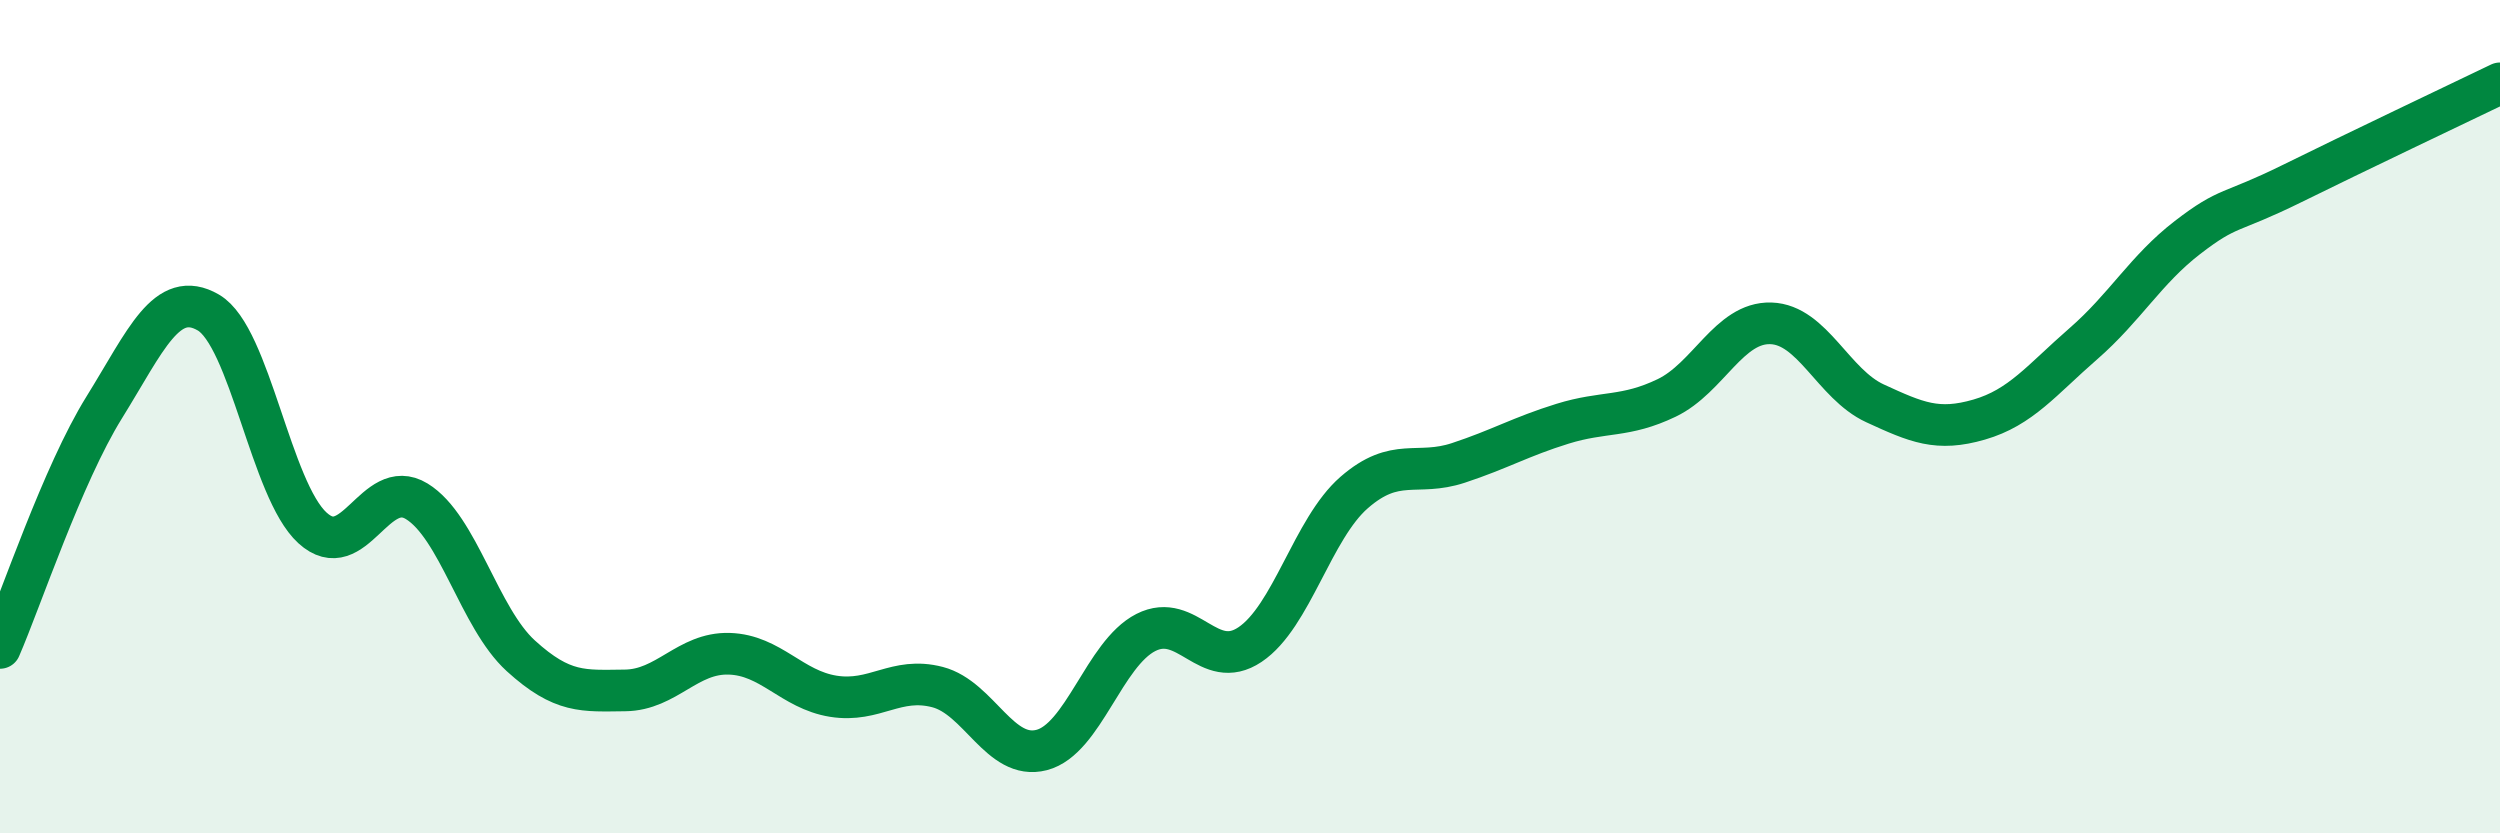 
    <svg width="60" height="20" viewBox="0 0 60 20" xmlns="http://www.w3.org/2000/svg">
      <path
        d="M 0,15.55 C 0.5,14.4 1.5,11.39 2.5,9.78 C 3.5,8.17 4,6.92 5,7.5 C 6,8.08 6.5,11.76 7.5,12.67 C 8.5,13.58 9,11.42 10,12.03 C 11,12.64 11.5,14.83 12.5,15.74 C 13.5,16.65 14,16.58 15,16.57 C 16,16.56 16.5,15.66 17.5,15.69 C 18.5,15.72 19,16.55 20,16.71 C 21,16.87 21.5,16.23 22.5,16.49 C 23.5,16.75 24,18.26 25,18 C 26,17.74 26.5,15.69 27.5,15.18 C 28.5,14.67 29,16.14 30,15.47 C 31,14.8 31.5,12.69 32.5,11.82 C 33.5,10.95 34,11.44 35,11.11 C 36,10.78 36.5,10.48 37.5,10.17 C 38.5,9.86 39,10.03 40,9.55 C 41,9.07 41.5,7.73 42.5,7.76 C 43.5,7.79 44,9.22 45,9.68 C 46,10.14 46.5,10.36 47.5,10.07 C 48.5,9.78 49,9.12 50,8.25 C 51,7.38 51.5,6.47 52.5,5.7 C 53.5,4.93 53.5,5.15 55,4.41 C 56.5,3.67 59,2.48 60,2L60 20L0 20Z"
        fill="#008740"
        opacity="0.1"
        stroke-linecap="round"
        stroke-linejoin="round"
      />
      <path
        d="M 0,15.55 C 0.5,14.4 1.5,11.39 2.5,9.78 C 3.5,8.17 4,6.92 5,7.5 C 6,8.08 6.5,11.76 7.5,12.67 C 8.5,13.58 9,11.42 10,12.03 C 11,12.64 11.5,14.83 12.5,15.74 C 13.5,16.65 14,16.58 15,16.57 C 16,16.56 16.5,15.66 17.5,15.69 C 18.5,15.72 19,16.55 20,16.71 C 21,16.87 21.5,16.23 22.5,16.49 C 23.5,16.75 24,18.26 25,18 C 26,17.74 26.5,15.69 27.5,15.18 C 28.5,14.67 29,16.14 30,15.47 C 31,14.8 31.5,12.69 32.5,11.82 C 33.5,10.95 34,11.44 35,11.11 C 36,10.78 36.5,10.48 37.5,10.17 C 38.5,9.86 39,10.03 40,9.55 C 41,9.07 41.5,7.73 42.5,7.76 C 43.5,7.79 44,9.22 45,9.68 C 46,10.14 46.5,10.36 47.5,10.07 C 48.5,9.78 49,9.12 50,8.25 C 51,7.38 51.5,6.47 52.5,5.7 C 53.5,4.93 53.5,5.15 55,4.41 C 56.5,3.67 59,2.48 60,2"
        stroke="#008740"
        stroke-width="1"
        fill="none"
        stroke-linecap="round"
        stroke-linejoin="round"
      />
    </svg>
  